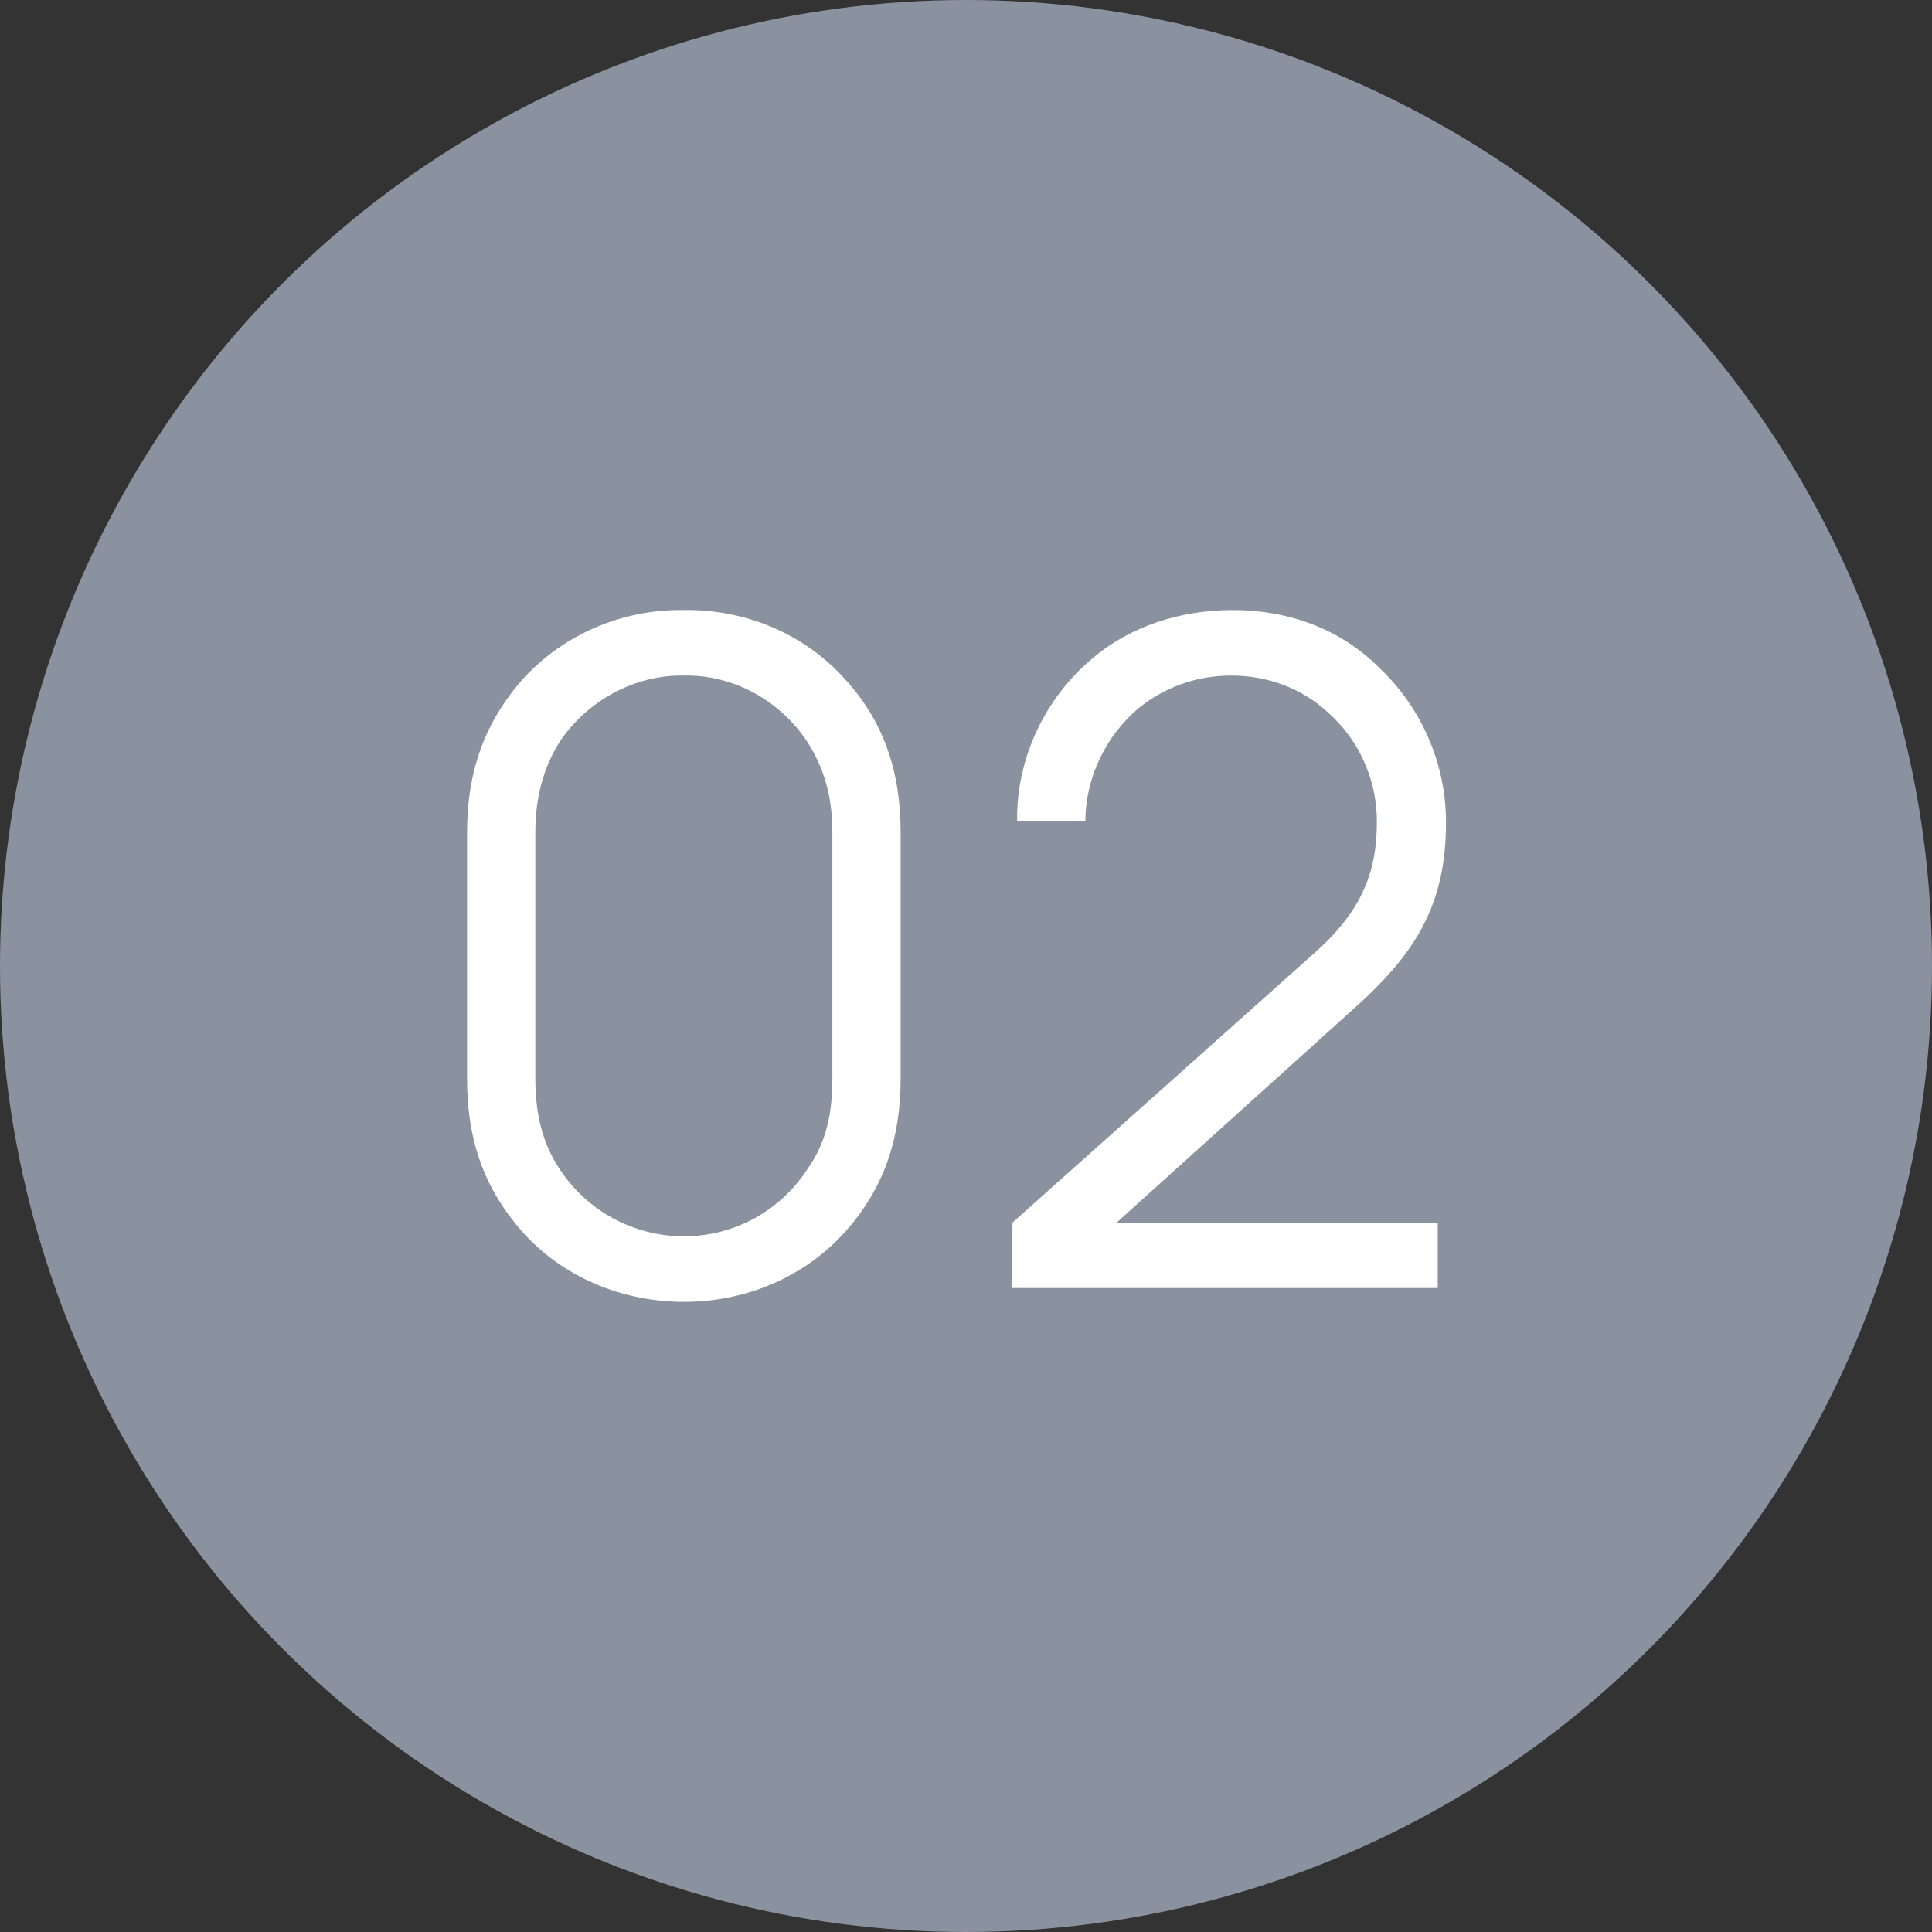 <?xml version="1.0" encoding="UTF-8"?> <svg xmlns="http://www.w3.org/2000/svg" width="24" height="24" viewBox="0 0 24 24" fill="none"><rect x="0" y="0" width="24" height="24" fill="#333333" stroke="none"/> <circle cx="12" cy="12" r="12" fill="#8A929F"></circle> <path d="M8.495 16.172C7.727 16.172 6.982 15.863 6.478 15.29C6.008 14.751 5.802 14.155 5.802 13.399V10.34C5.802 9.583 6.02 8.965 6.513 8.415C7.005 7.888 7.716 7.567 8.495 7.578C9.251 7.567 9.973 7.865 10.477 8.415C10.97 8.942 11.188 9.572 11.188 10.34V13.399C11.188 14.144 10.981 14.762 10.5 15.301C10.007 15.851 9.285 16.172 8.495 16.172ZM8.495 8.392C7.876 8.38 7.292 8.713 6.959 9.205C6.753 9.526 6.65 9.904 6.65 10.34V13.399C6.65 13.812 6.73 14.201 6.959 14.533C7.292 15.037 7.865 15.358 8.495 15.358C9.125 15.358 9.698 15.037 10.03 14.522C10.259 14.201 10.34 13.846 10.34 13.399V10.34C10.34 9.916 10.248 9.56 10.03 9.217C9.698 8.713 9.125 8.38 8.495 8.392ZM12.635 10.202H13.483C13.483 9.652 13.746 9.136 14.136 8.804C14.457 8.541 14.858 8.392 15.293 8.392C15.752 8.392 16.175 8.552 16.496 8.85C16.874 9.182 17.104 9.675 17.104 10.202C17.104 10.787 16.955 11.291 16.313 11.852L12.578 15.187L12.566 16H17.86V15.187H13.872L16.794 12.551C17.596 11.841 17.963 11.233 17.963 10.213C17.963 9.469 17.642 8.77 17.127 8.289C16.657 7.819 16.015 7.578 15.316 7.578C14.674 7.578 14.044 7.773 13.563 8.185C12.99 8.667 12.623 9.411 12.635 10.202Z" fill="white"></path> </svg> 